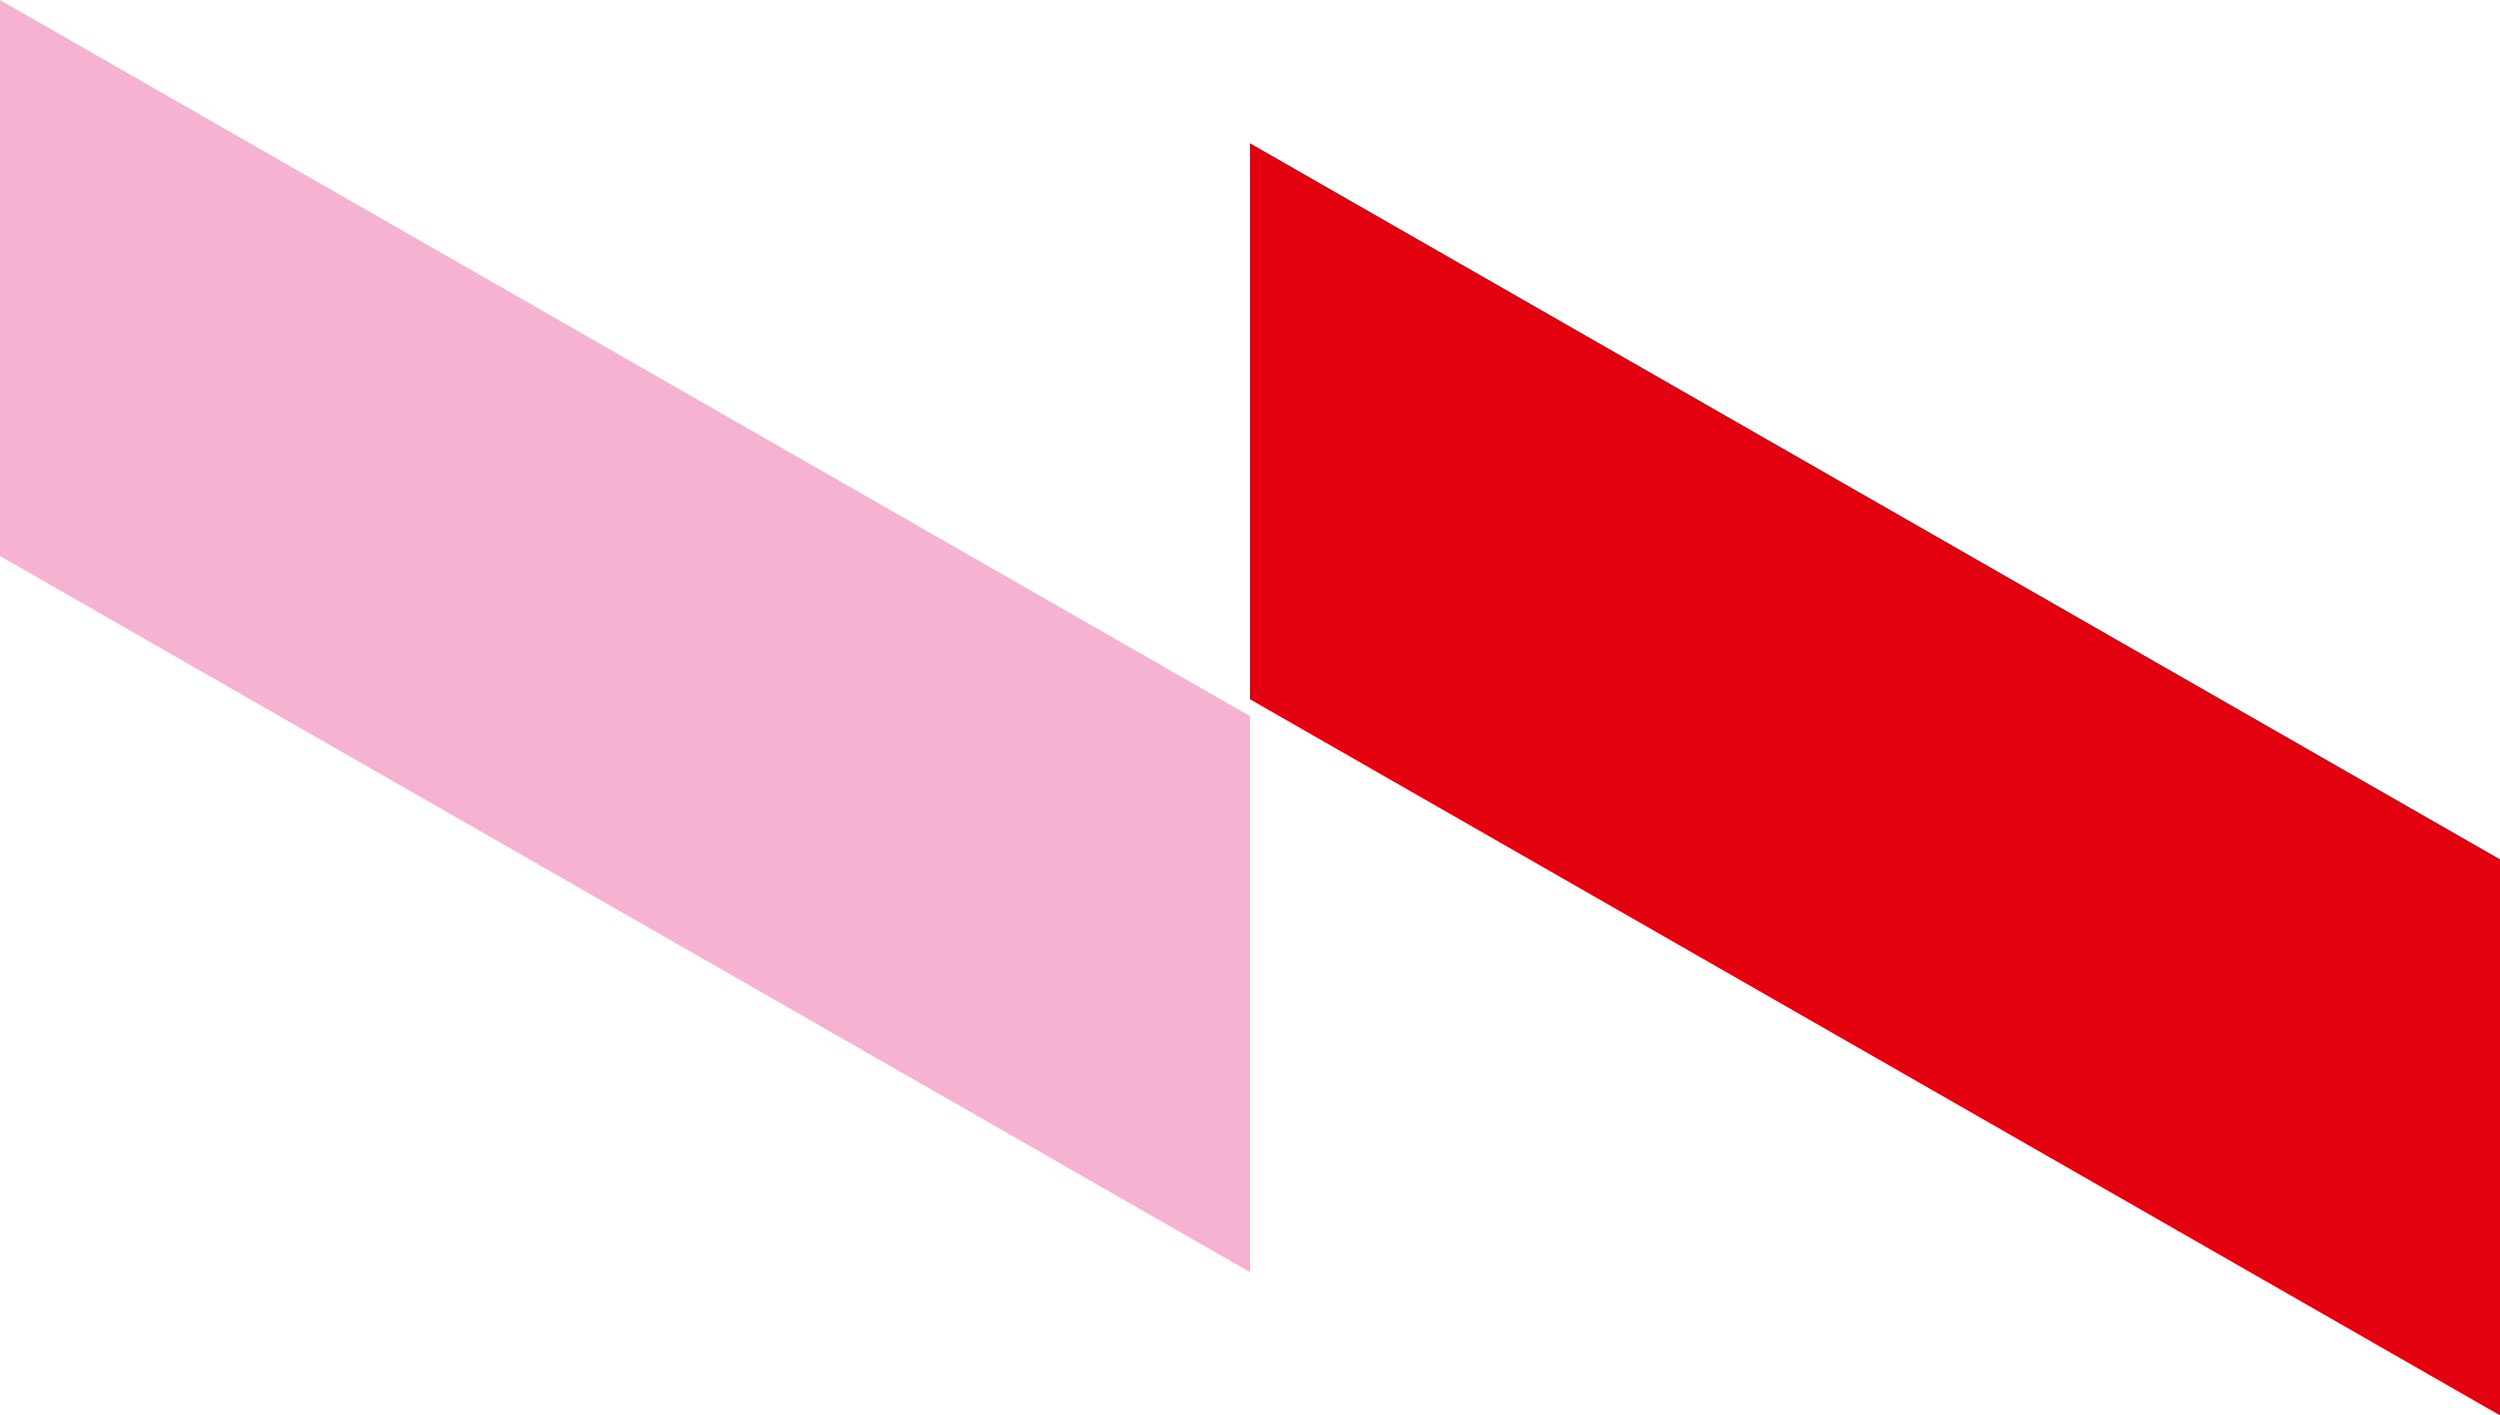 <?xml version="1.0" encoding="UTF-8"?>
<svg xmlns="http://www.w3.org/2000/svg" width="334.727" height="189.5" viewBox="0 0 334.727 189.5">
  <g>
    <polygon points="0 0 0 74.447 167.363 170.325 167.363 95.879 0 0" fill="#f6b3d1"/>
    <polygon points="167.363 93.623 334.727 189.5 334.727 115.055 167.363 19.177 167.363 93.623" fill="#e3010f"/>
  </g>
</svg>